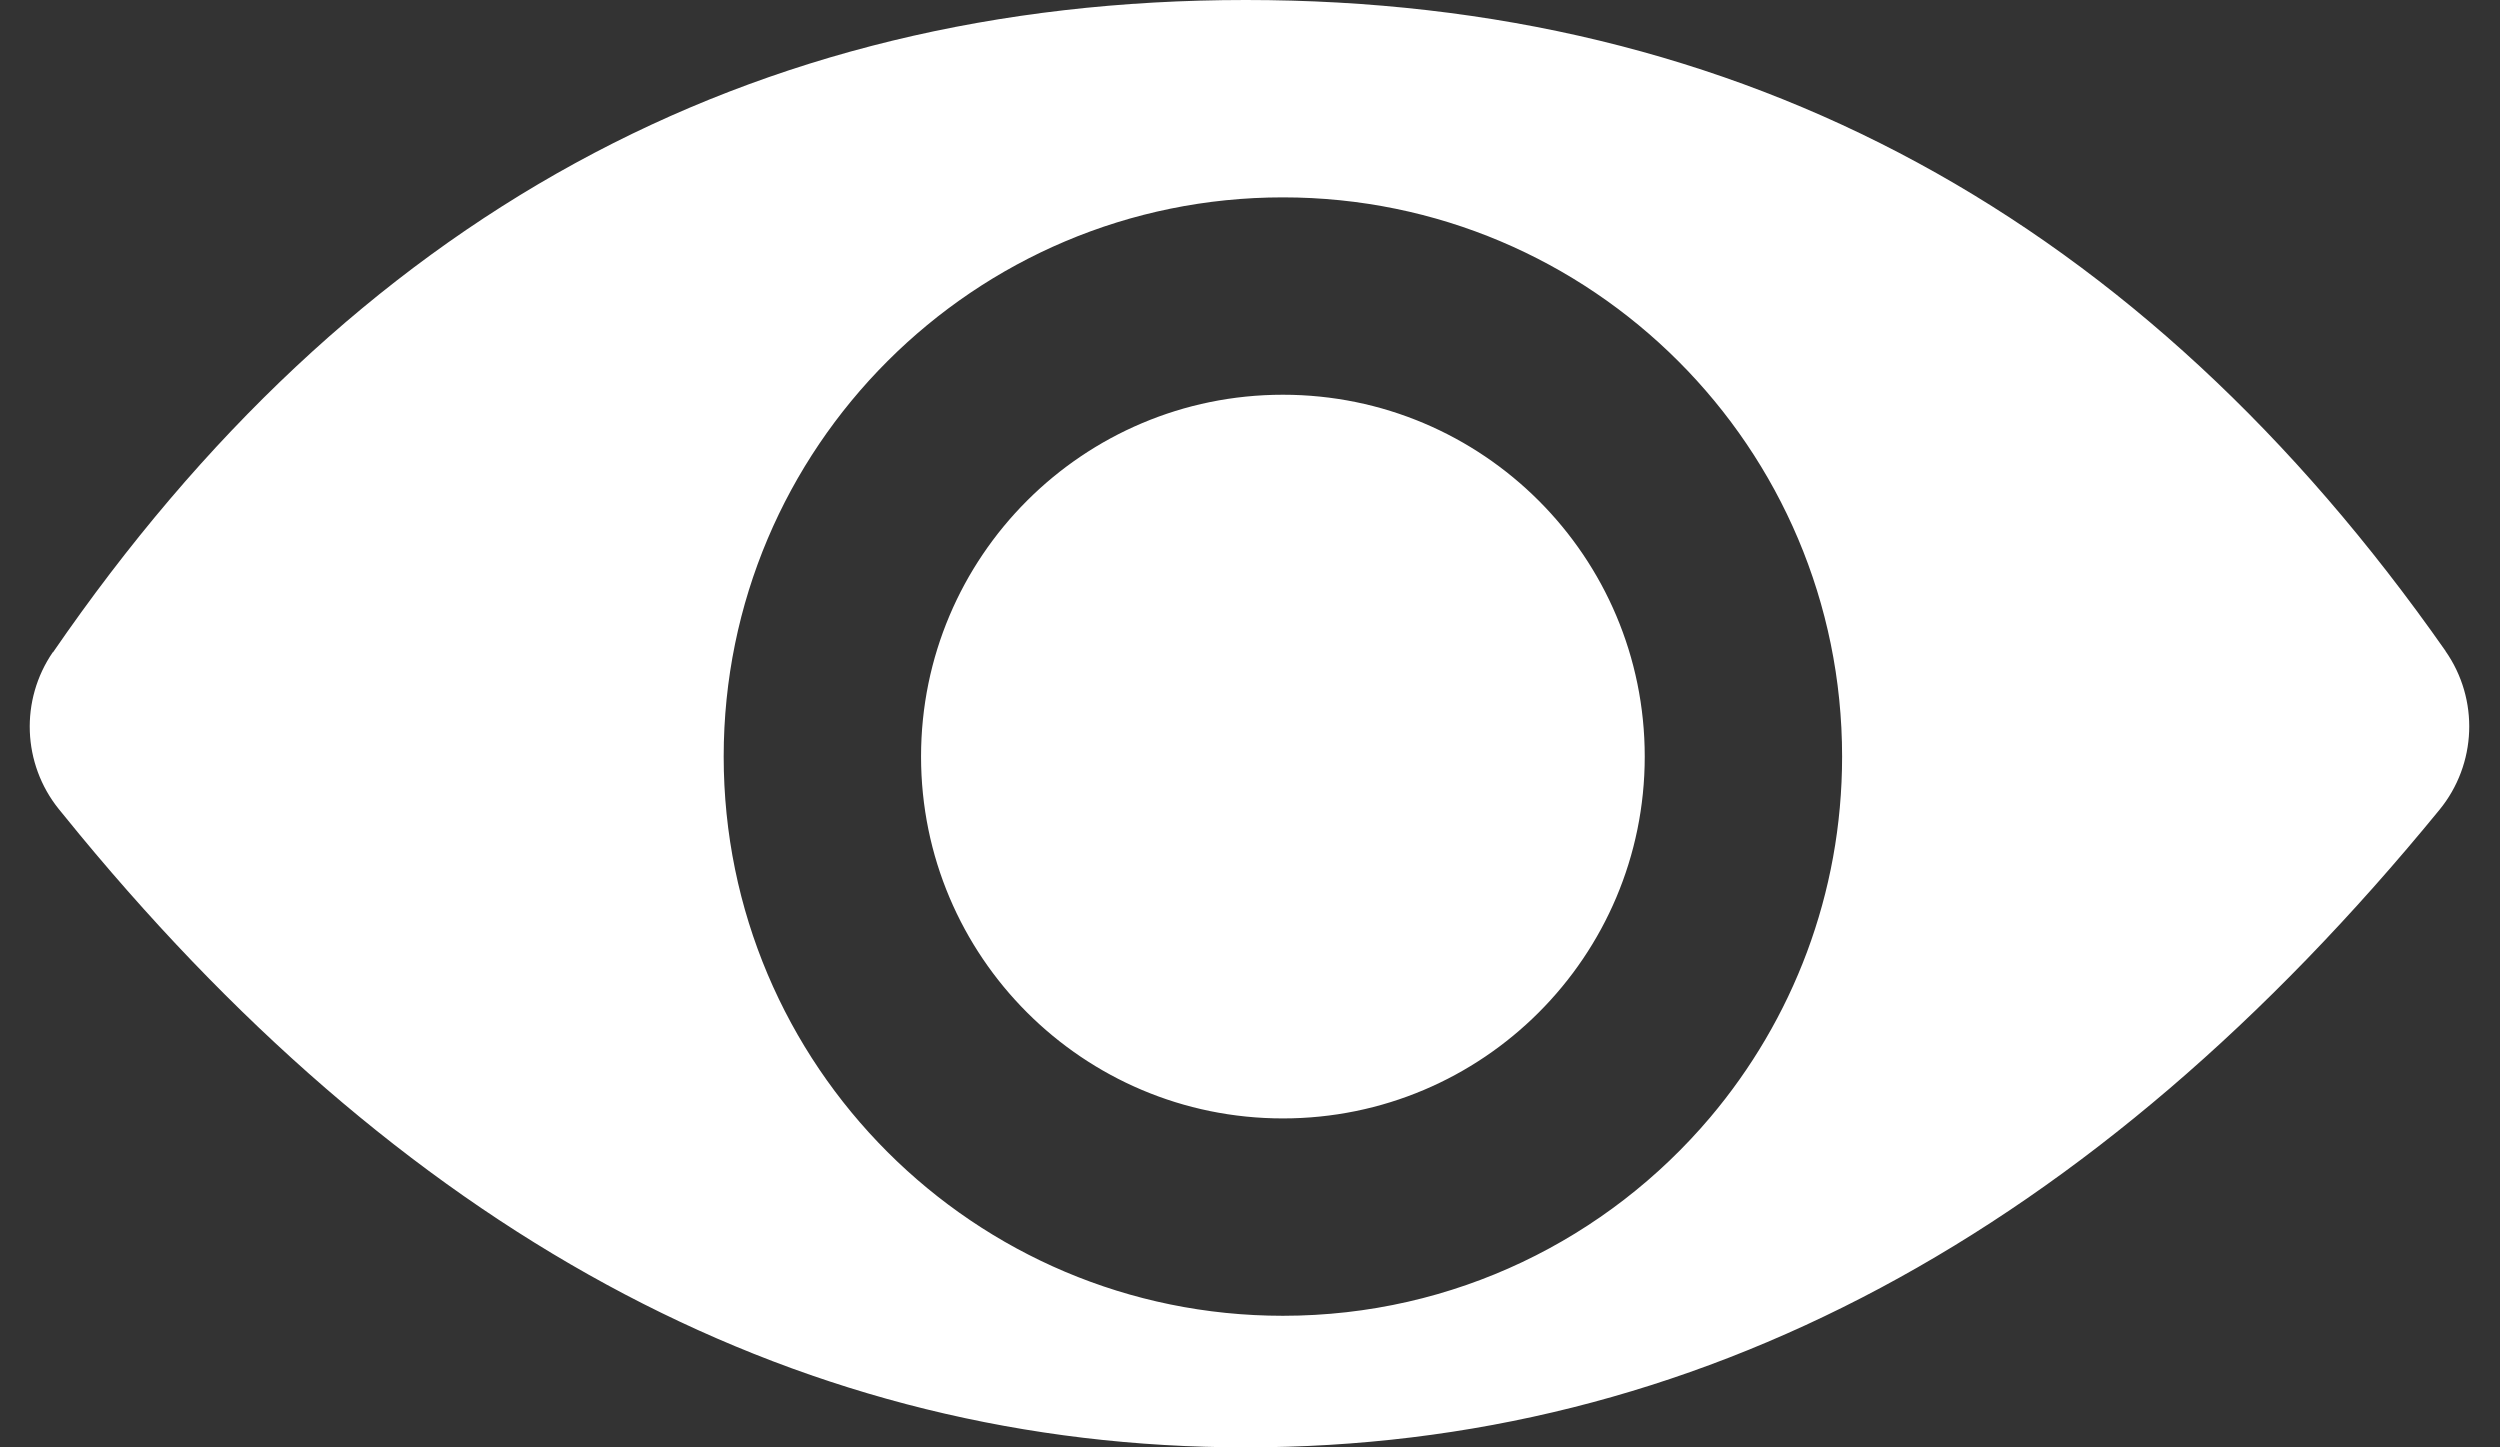 <?xml version="1.0" encoding="UTF-8"?>
<svg width="38px" height="22px" viewBox="0 0 38 22" version="1.1" xmlns="http://www.w3.org/2000/svg" xmlns:xlink="http://www.w3.org/1999/xlink">
    <rect x="0" y="0" width="38" height="22" fill="#333333" stroke="none"/>
    <title>Combined Shape</title>
    <g id="Page-1" stroke="none" stroke-width="1" fill="none" fill-rule="evenodd">
        <g id="Eye-Icon" transform="translate(0, -9)" fill="#FFFFFF">
            <path d="M18.936,9 C26.476,9 32.555,12.299 37.173,18.896 L37.172,18.897 C37.685,19.631 37.647,20.616 37.08,21.309 C31.797,27.769 25.75,31 18.936,31 C12.255,31 6.346,27.896 1.212,21.688 L0.892,21.296 C0.34,20.608 0.304,19.64 0.803,18.913 L0.806,18.915 C5.349,12.305 11.392,9 18.936,9 Z M19.5,12 C14.806,12 11,15.806 11,20.5 C11,25.194 14.806,29 19.5,29 C22.105,29 24.436,27.828 25.995,25.984 C27.246,24.503 28,22.59 28,20.5 C28,15.806 24.194,12 19.5,12 Z M19.5,15 C22.538,15 25,17.462 25,20.5 C25,23.538 22.538,26 19.5,26 C16.462,26 14,23.538 14,20.5 C14,17.462 16.462,15 19.5,15 Z" id="Combined-Shape"></path>
        </g>
    </g>
</svg>